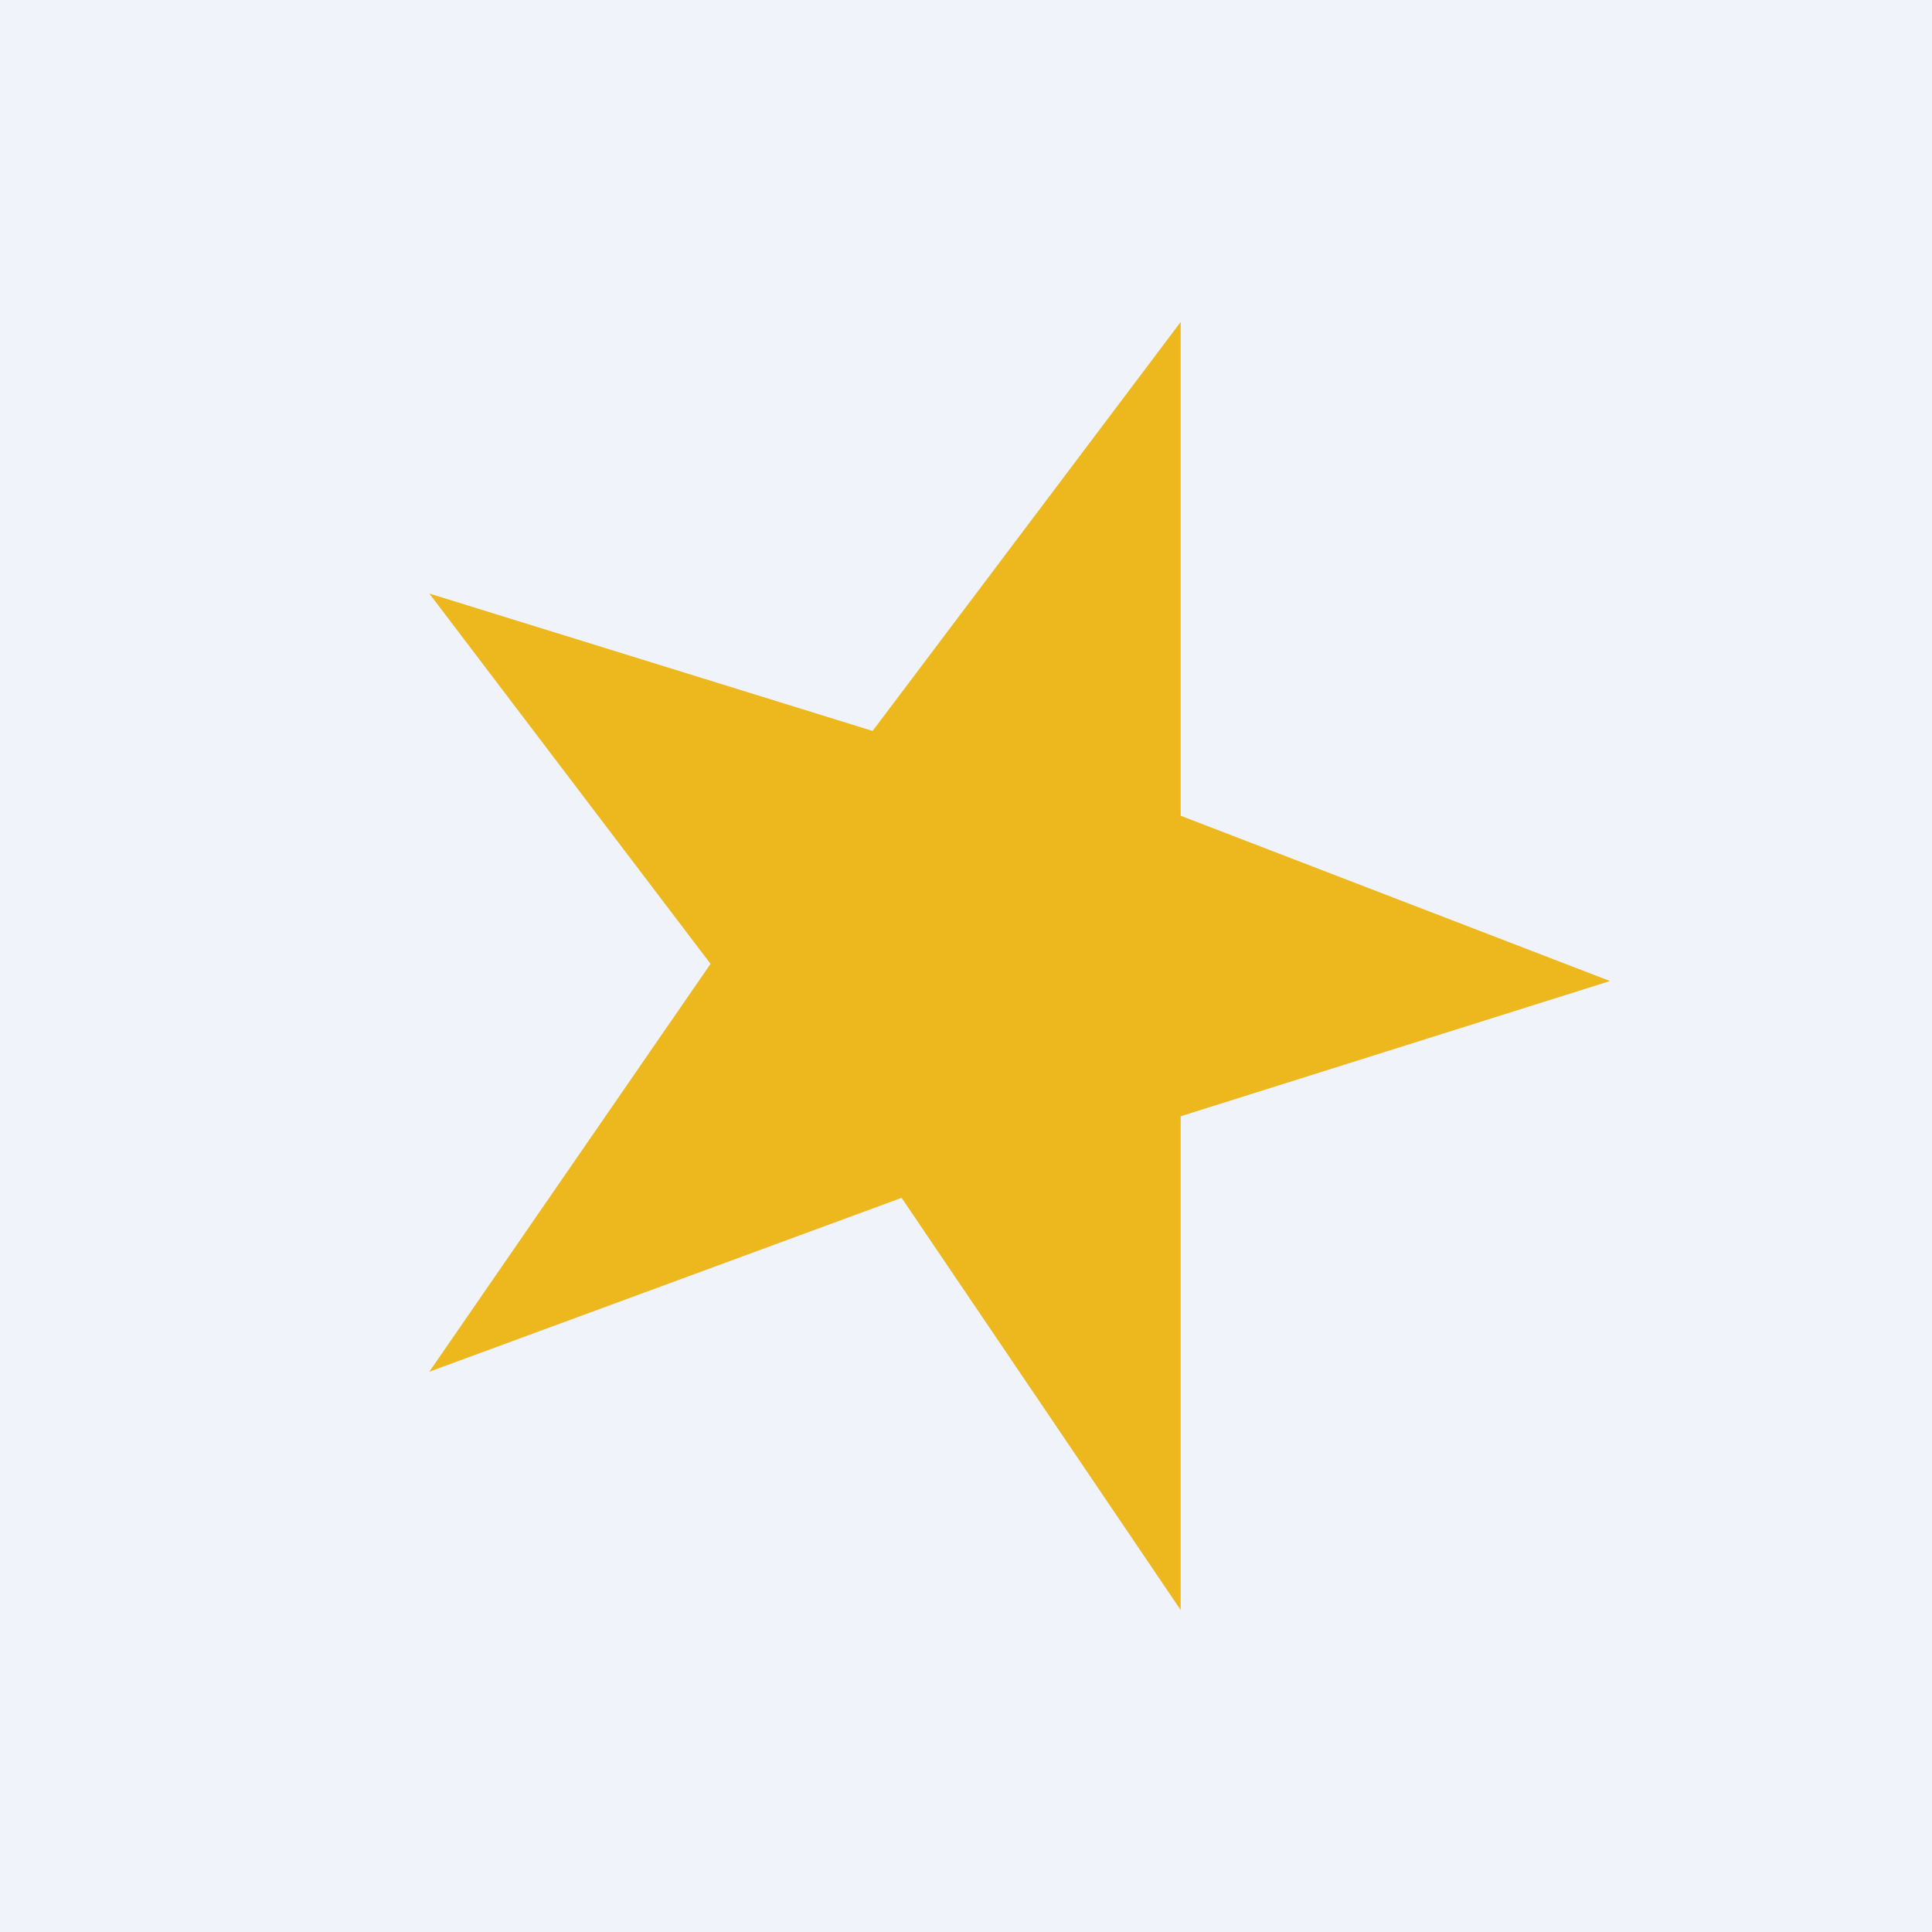 <!-- by TradingView --><svg width="18" height="18" viewBox="0 0 18 18" xmlns="http://www.w3.org/2000/svg"><path fill="#F0F3FA" d="M0 0h18v18H0z"/><path d="m11 15-2.6-3.84L4 12.78l2.62-3.8L4 5.53l4.13 1.28L11 3v4.6l4 1.54-4 1.26V15Z" fill="#EDB71E"/></svg>
